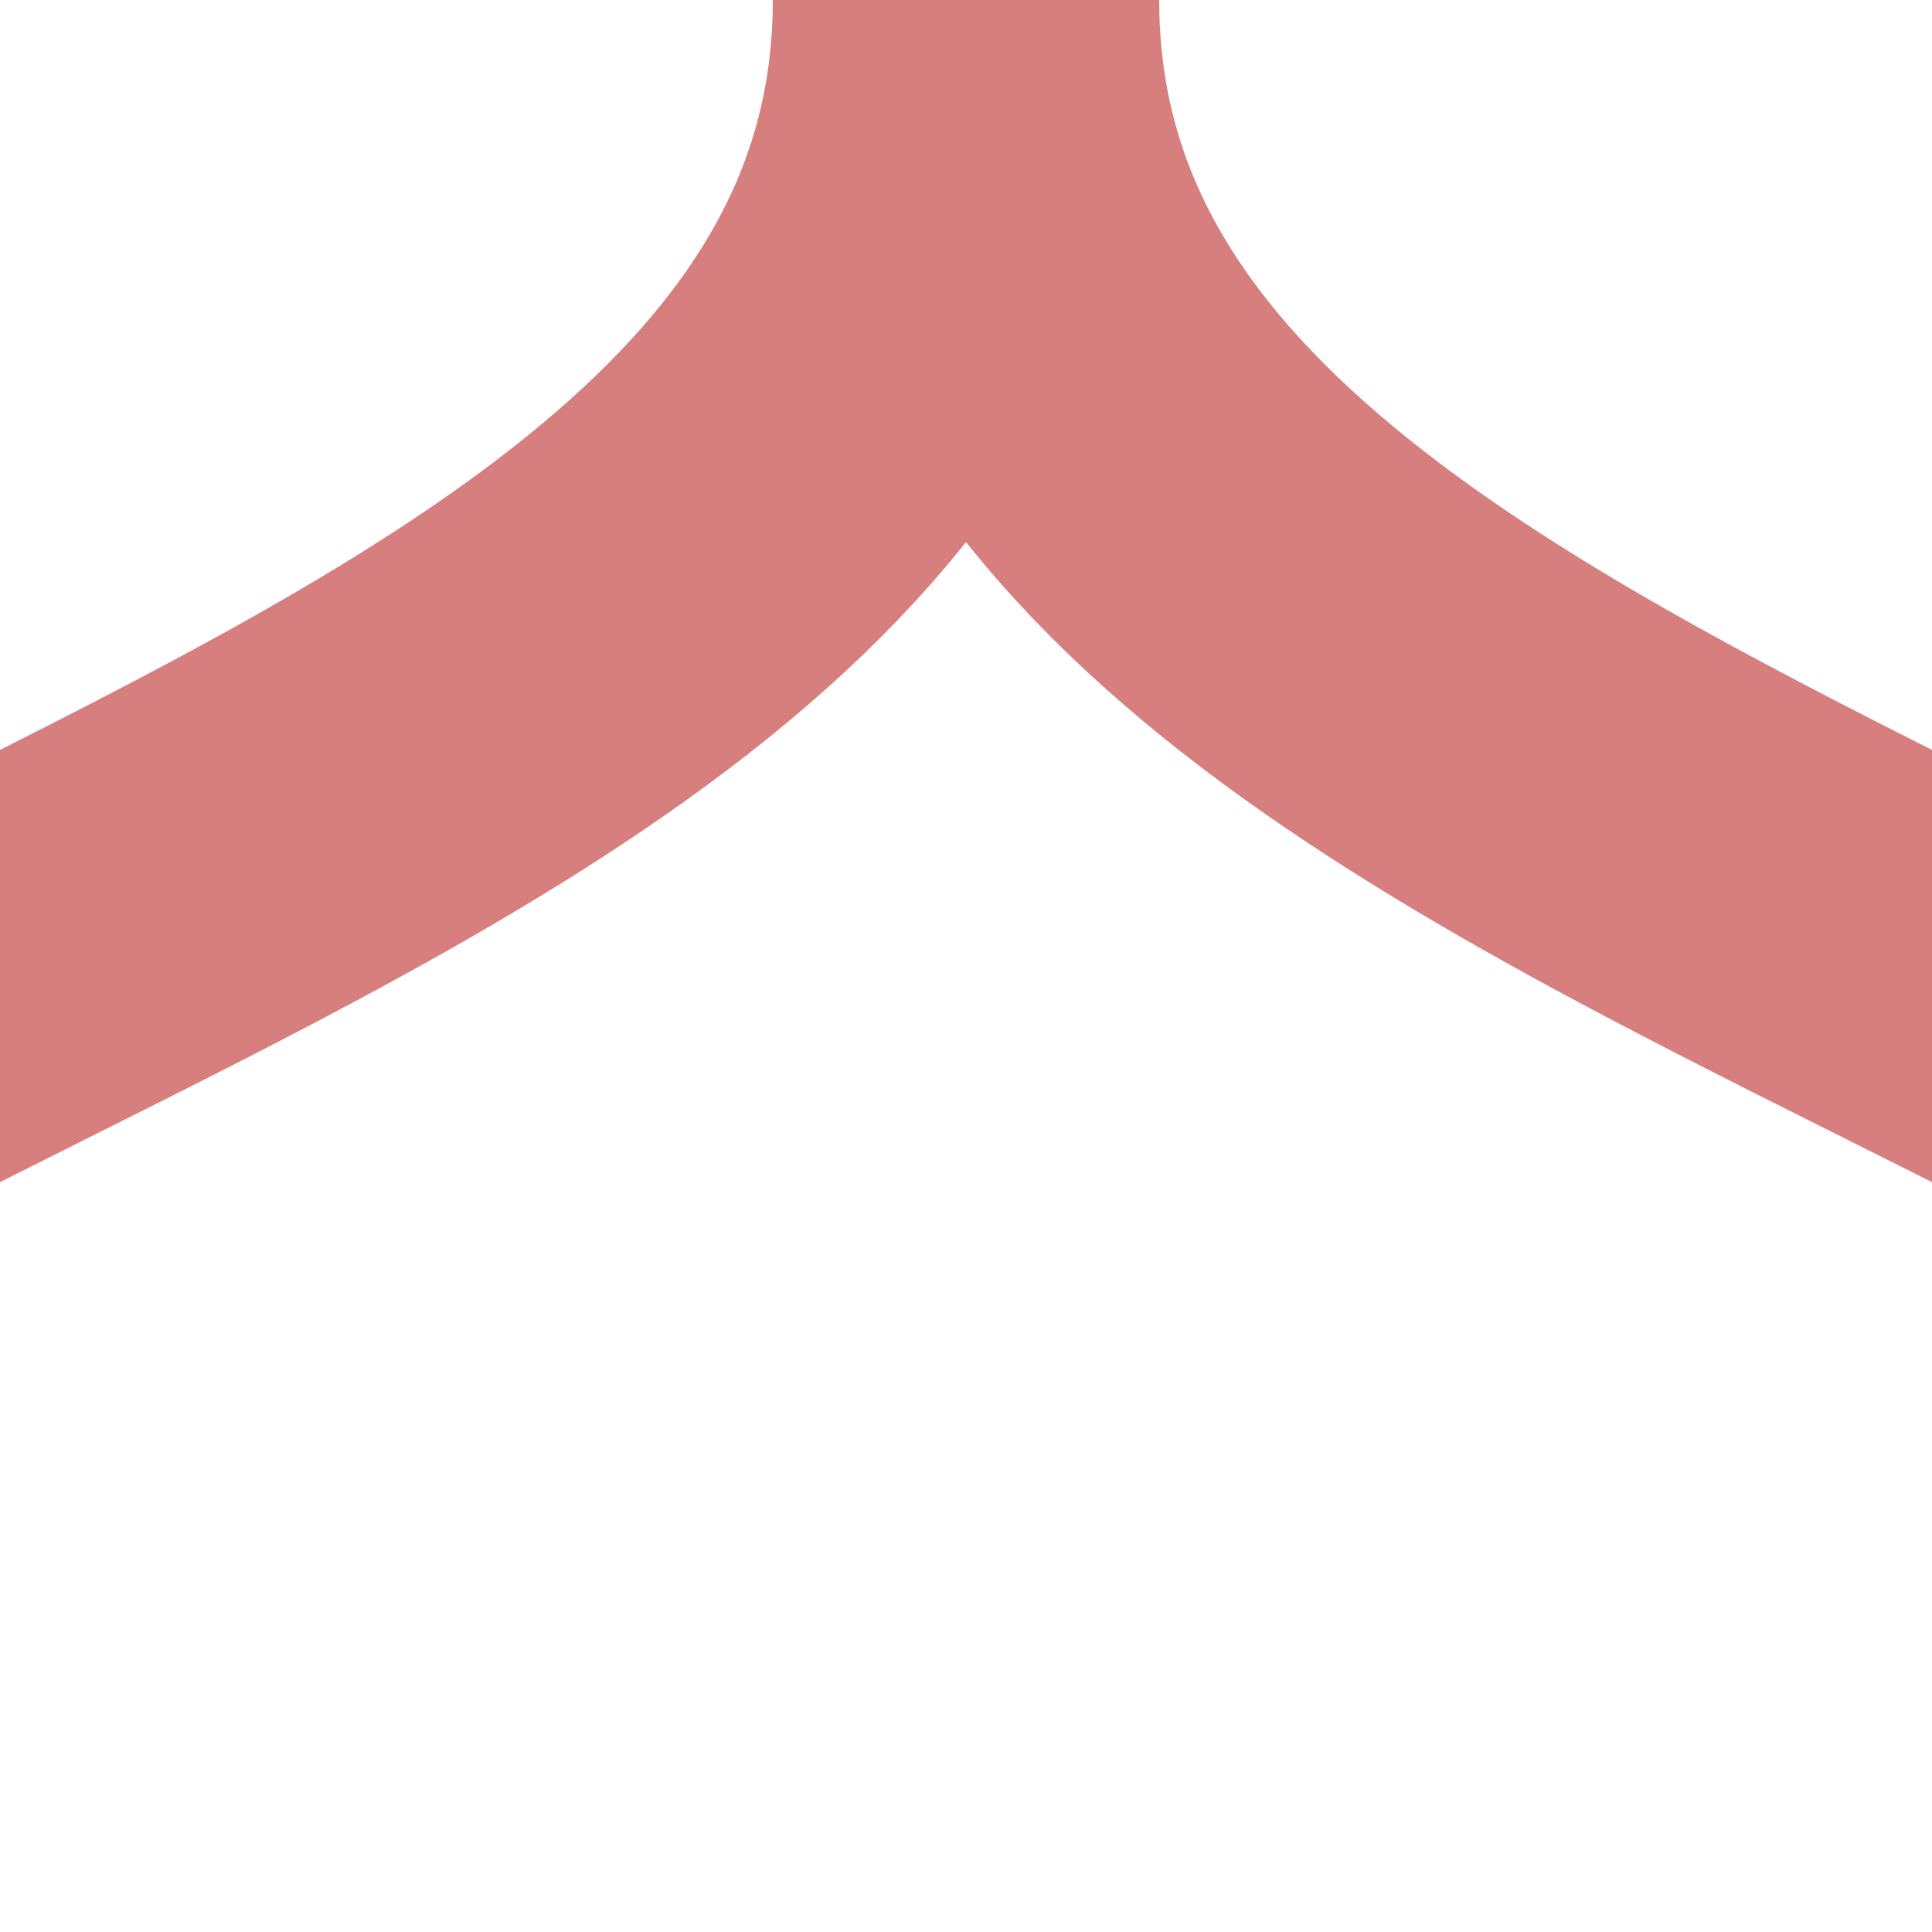 ﻿<?xml version="1.0" encoding="UTF-8"?>
<svg xmlns="http://www.w3.org/2000/svg" width="500" height="500">
<title>Unused shifts by 4/4 to left and right</title>

 <path d="M -250,500 C -250,250 250,250 250,0 C 250,250 750,250 750,500" stroke="#D77F7E" stroke-width="100" fill="none"/>
</svg>
